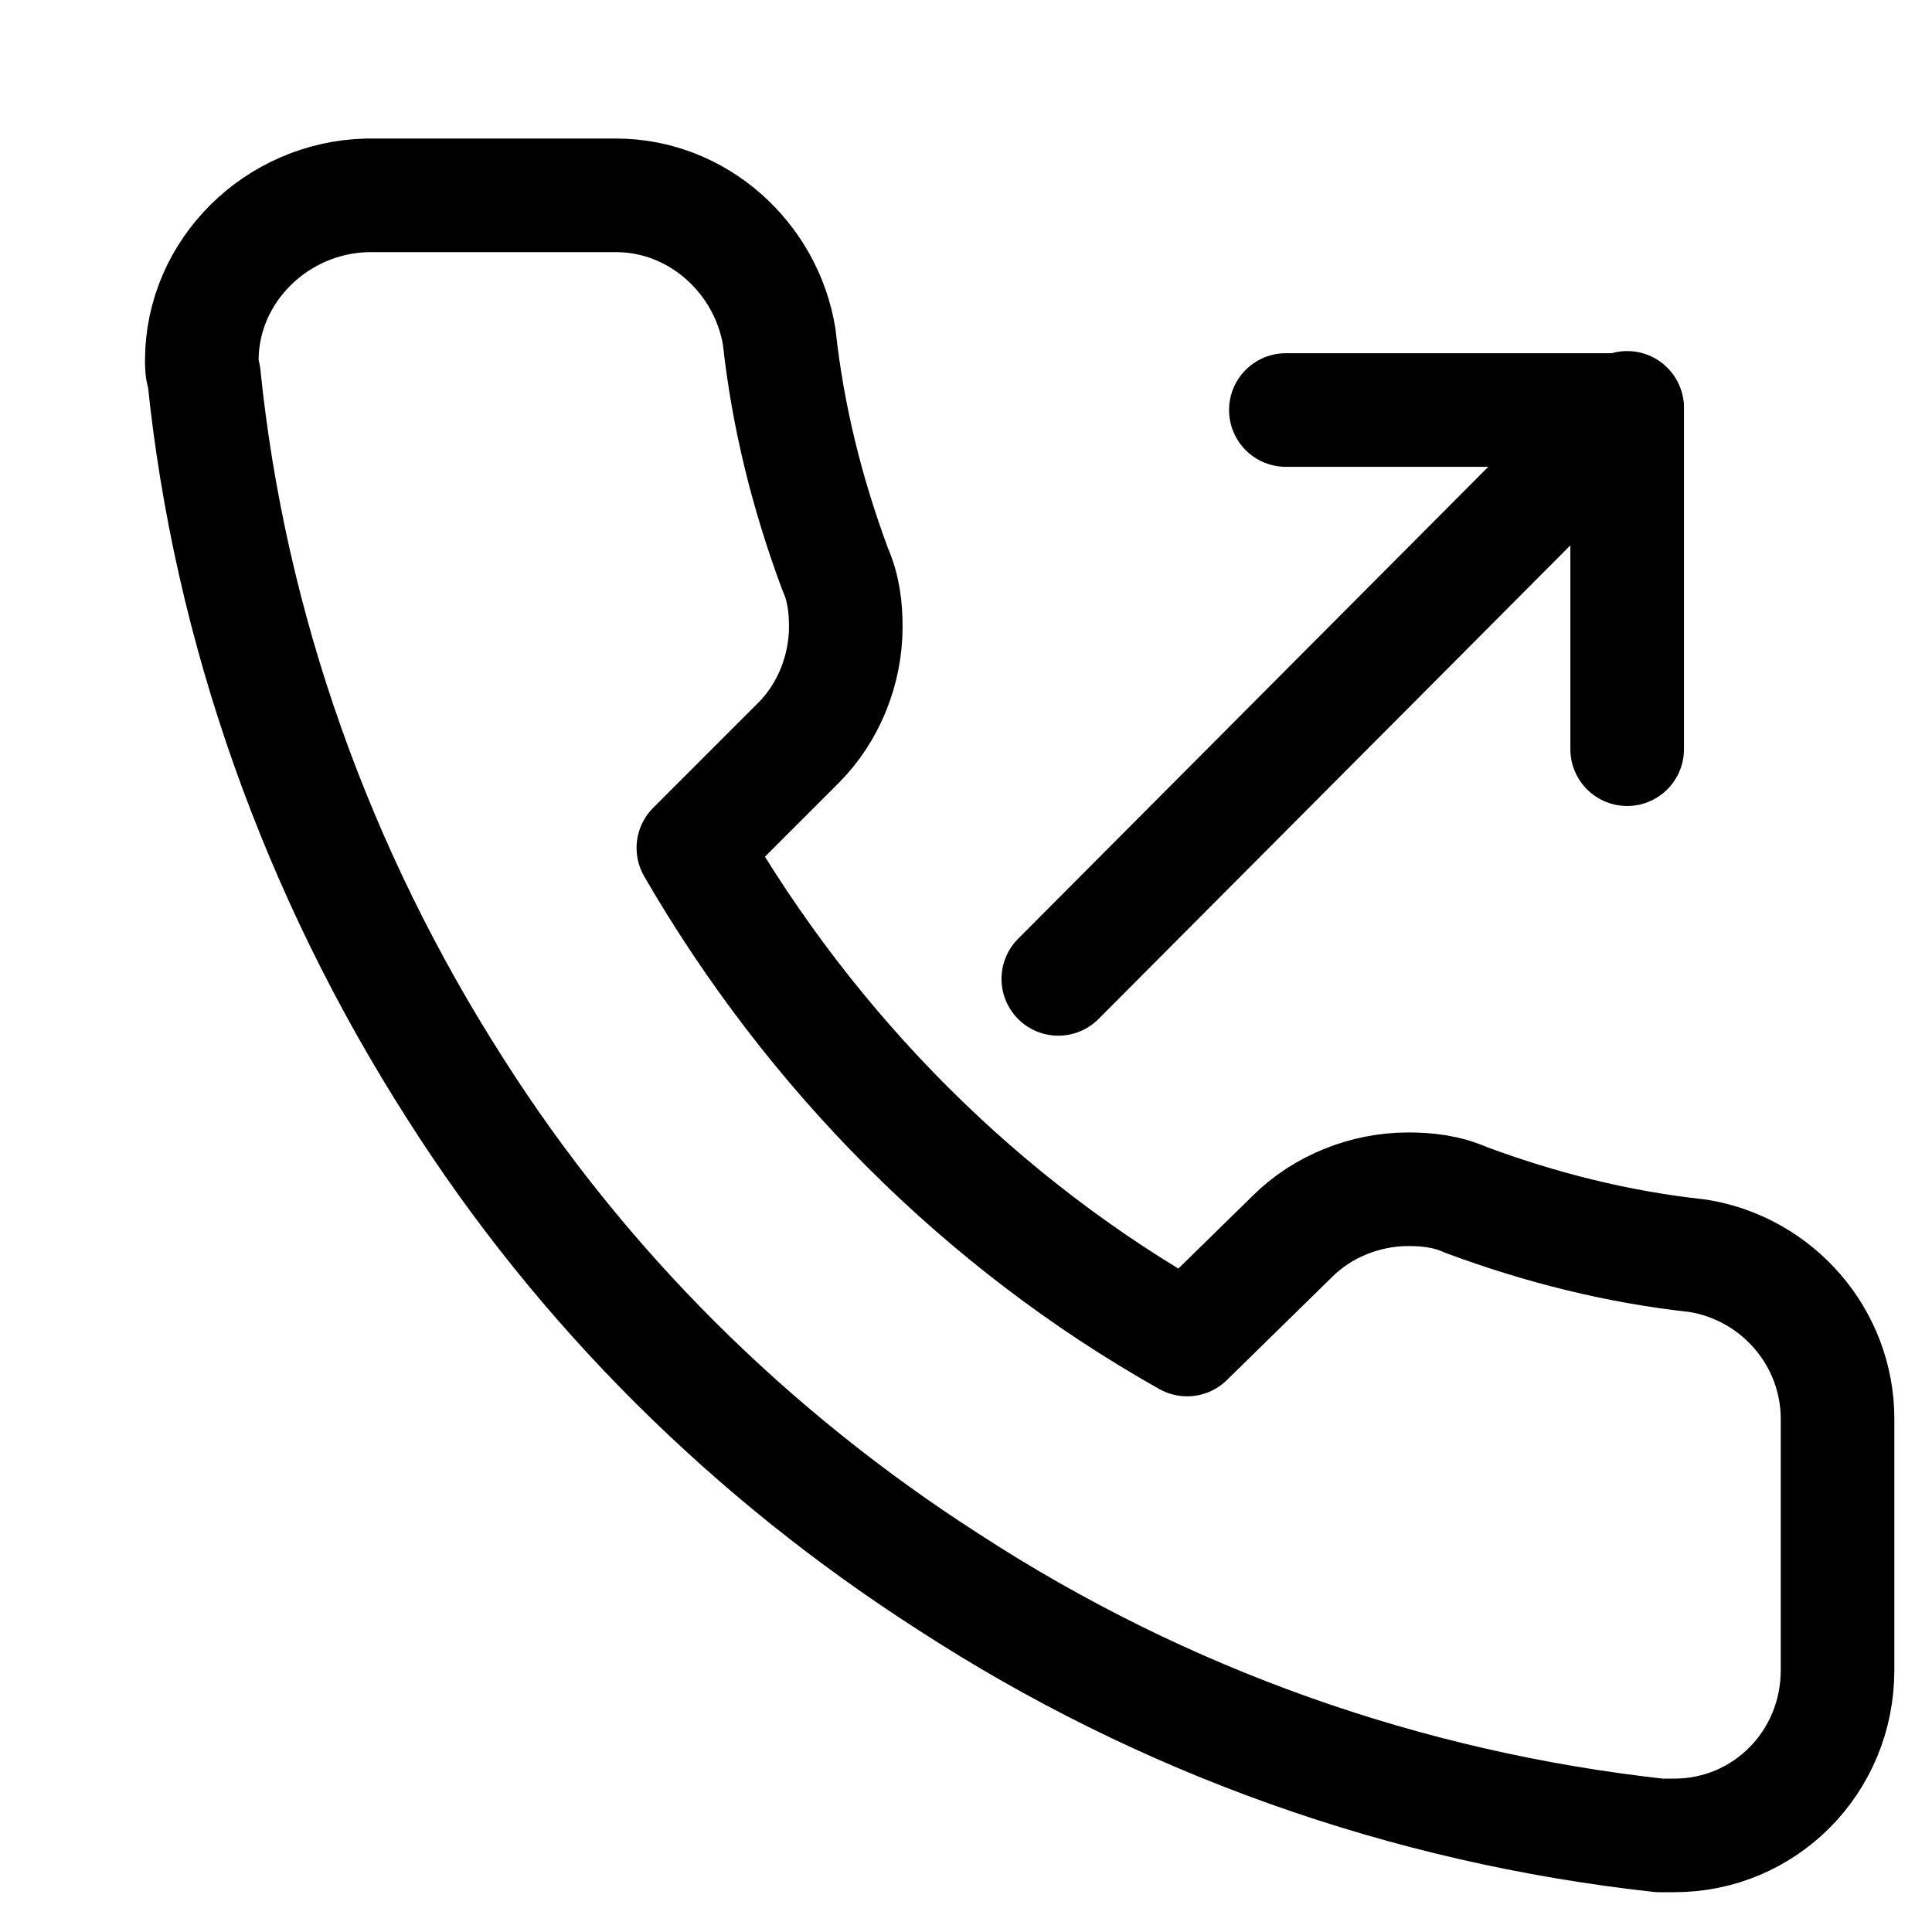 <?xml version="1.0" encoding="UTF-8"?> <svg xmlns="http://www.w3.org/2000/svg" xmlns:xlink="http://www.w3.org/1999/xlink" xml:space="preserve" width="100%" height="100%" version="1.1" style="shape-rendering:geometricPrecision; text-rendering:geometricPrecision; image-rendering:optimizeQuality; fill-rule:evenodd; clip-rule:evenodd" viewBox="0 0 900 900"> <defs> <style type="text/css"> .str0 {stroke:black;stroke-width:52.92;stroke-linecap:round;stroke-linejoin:round} .fil0 {fill:none} </style> </defs> <g id="Слой_x0020_1">  <polyline class="fil0 str0" points="758,349 758,191 599,191 "></polyline> <line class="fil0 str0" x1="493" y1="456" x2="758" y2="190"></line> <path class="fil0 str0" d="M856 663l0 115c0,0 0,0 0,0 0,43 -34,77 -76,77 -3,0 -5,0 -7,0 -118,-13 -231,-53 -331,-118 -92,-59 -171,-137 -230,-230 -64,-100 -105,-214 -117,-332 -1,-2 -1,-5 -1,-7 0,-42 35,-76 77,-77l115 0c0,0 0,0 1,0 38,0 70,29 76,66 4,37 13,73 26,108 4,9 5,18 5,27 0,20 -8,40 -22,54l-49 49c55,95 134,175 230,229l49 -48c14,-14 34,-22 54,-22 9,0 18,1 27,5 35,13 71,22 108,26 37,6 65,38 65,76 0,1 0,2 0,2l0 0z"></path> </g> </svg> 